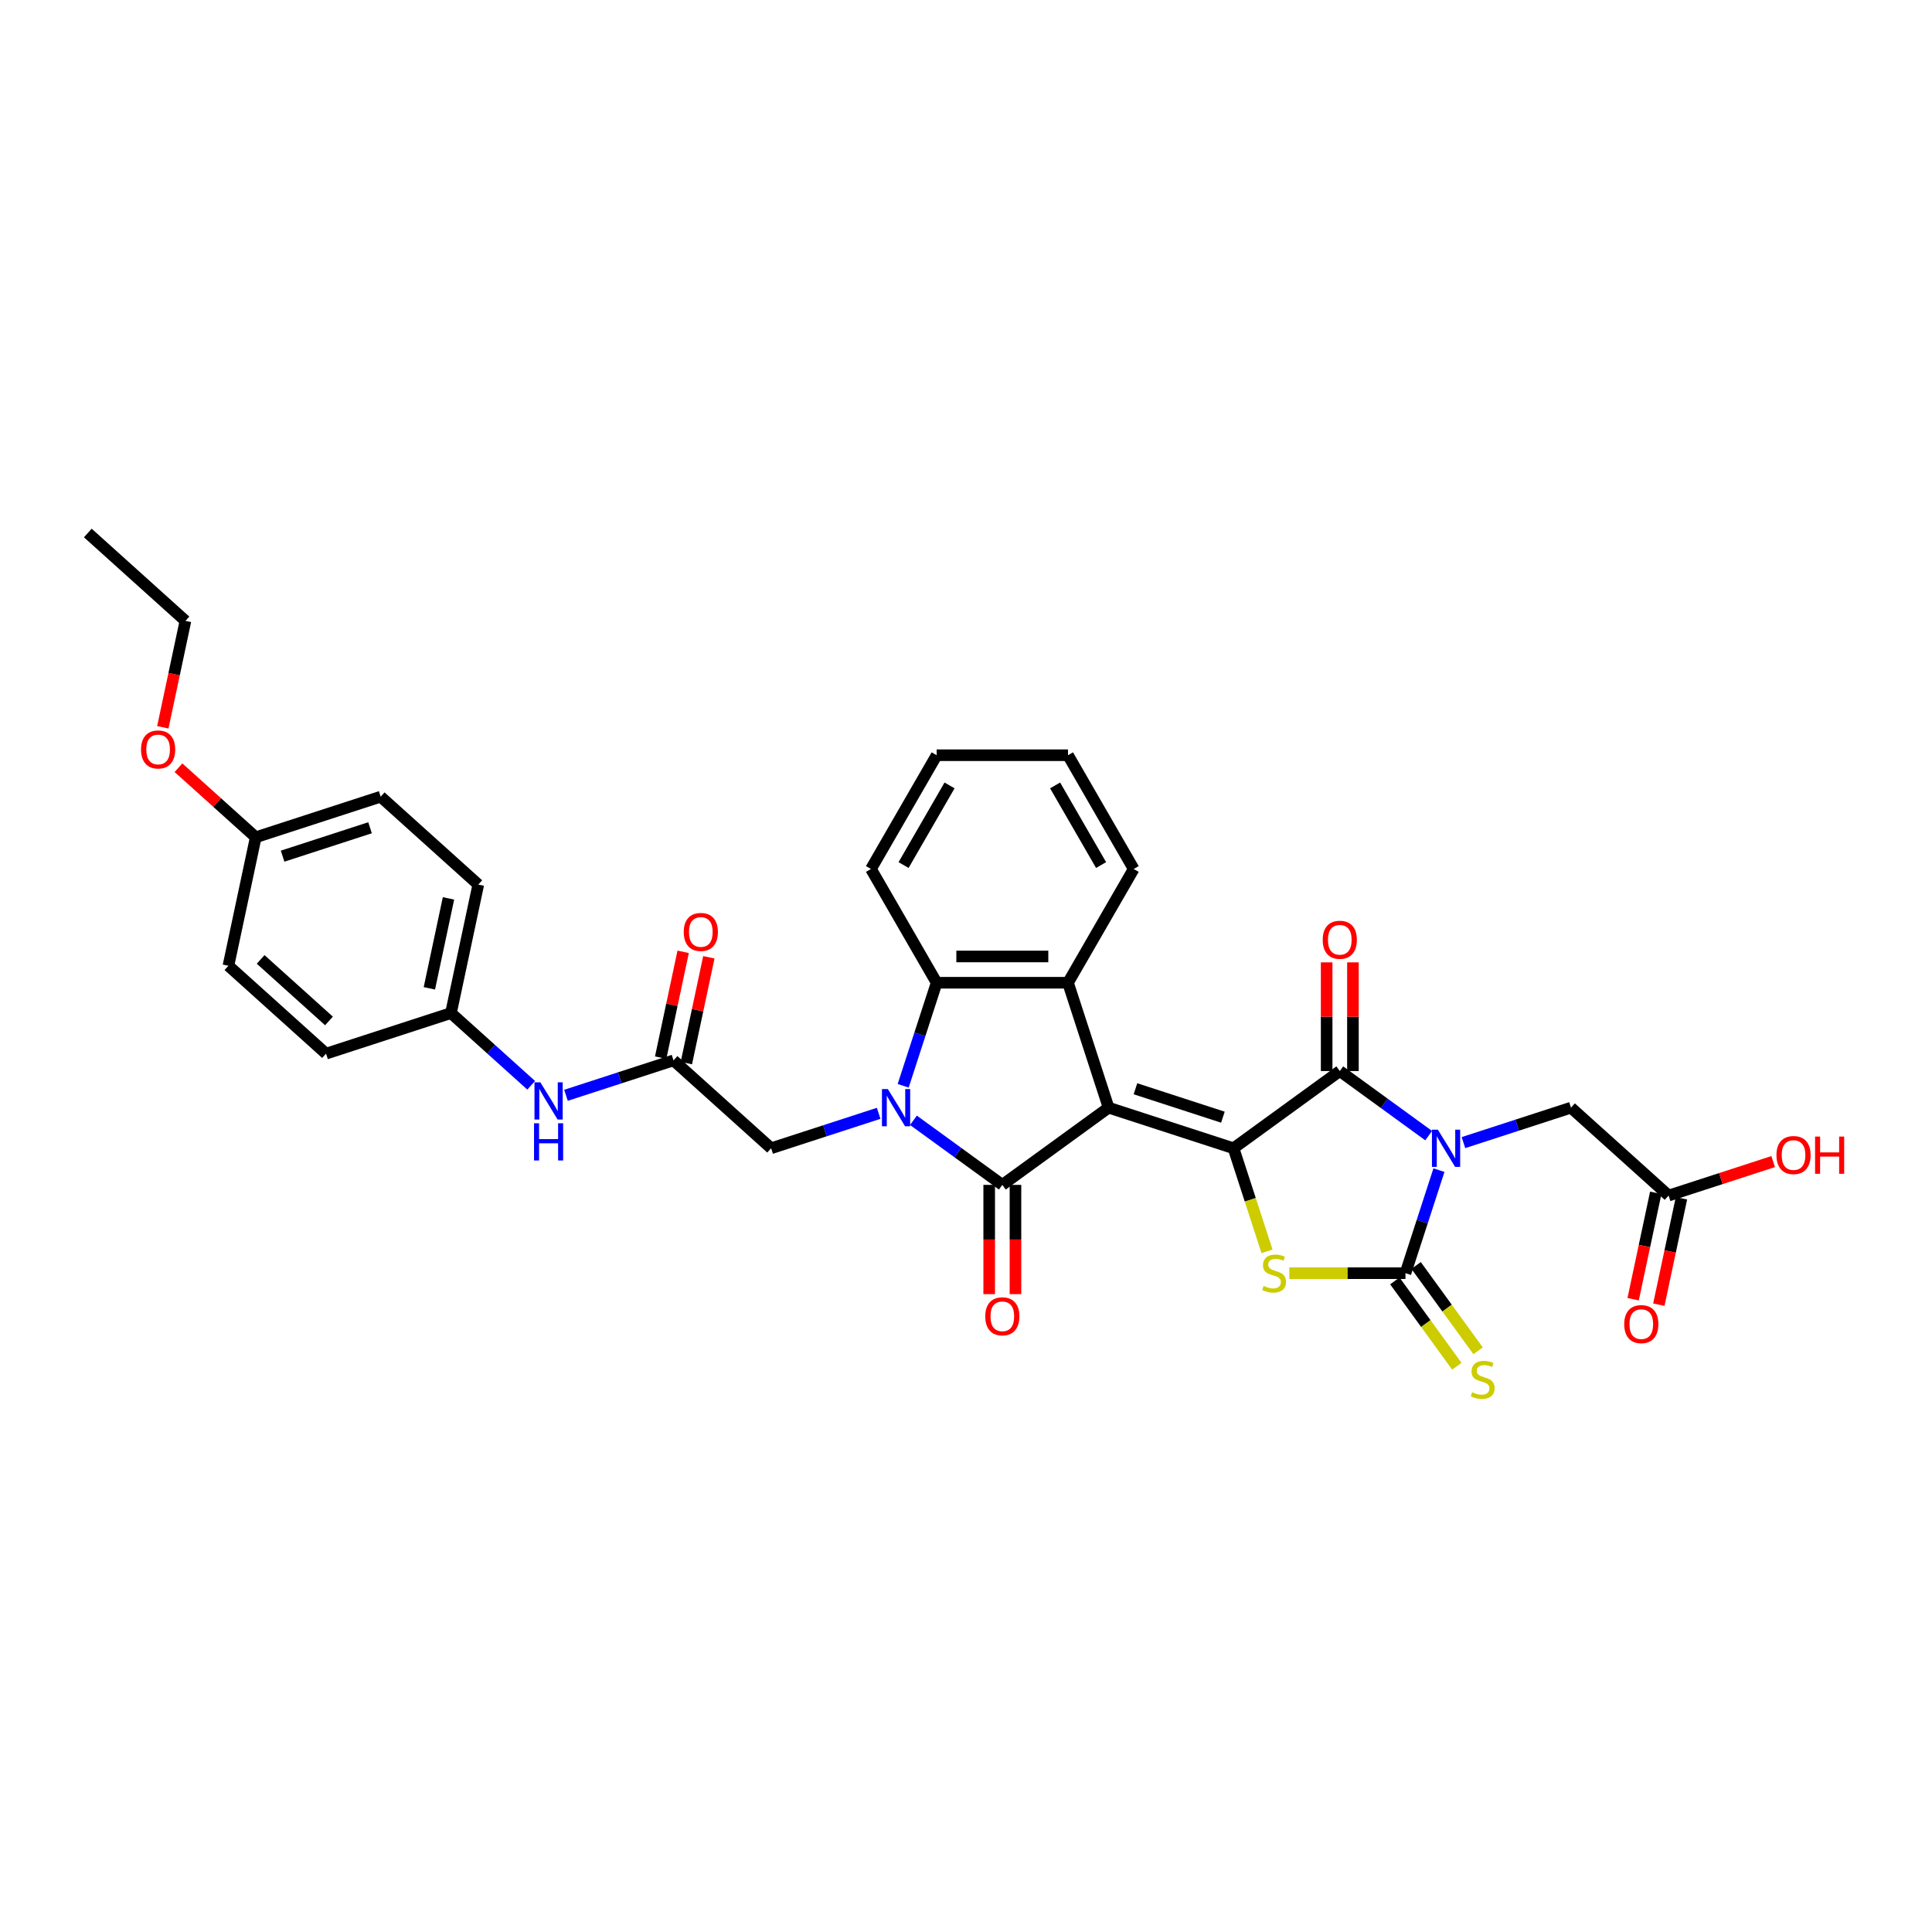 <?xml version='1.0' encoding='iso-8859-1'?>
<svg version='1.1' baseProfile='full'
              xmlns='http://www.w3.org/2000/svg'
                      xmlns:rdkit='http://www.rdkit.org/xml'
                      xmlns:xlink='http://www.w3.org/1999/xlink'
                  xml:space='preserve'
width='1000px' height='1000px' viewBox='0 0 1000 1000'>
<!-- END OF HEADER -->
<rect style='opacity:1.0;fill:#FFFFFF;stroke:none' width='1000' height='1000' x='0' y='0'> </rect>
<path class='bond-1' d='M 573.808,573.327 L 638.47,594.337' style='fill:none;fill-rule:evenodd;stroke:#000000;stroke-width:6px;stroke-linecap:butt;stroke-linejoin:miter;stroke-opacity:1' />
<path class='bond-1' d='M 587.709,563.546 L 632.972,578.253' style='fill:none;fill-rule:evenodd;stroke:#000000;stroke-width:6px;stroke-linecap:butt;stroke-linejoin:miter;stroke-opacity:1' />
<path class='bond-2' d='M 573.808,573.327 L 518.803,613.29' style='fill:none;fill-rule:evenodd;stroke:#000000;stroke-width:6px;stroke-linecap:butt;stroke-linejoin:miter;stroke-opacity:1' />
<path class='bond-7' d='M 573.808,573.327 L 552.798,508.665' style='fill:none;fill-rule:evenodd;stroke:#000000;stroke-width:6px;stroke-linecap:butt;stroke-linejoin:miter;stroke-opacity:1' />
<path class='bond-0' d='M 739.477,587.797 L 716.476,571.085' style='fill:none;fill-rule:evenodd;stroke:#0000FF;stroke-width:6px;stroke-linecap:butt;stroke-linejoin:miter;stroke-opacity:1' />
<path class='bond-0' d='M 716.476,571.085 L 693.474,554.374' style='fill:none;fill-rule:evenodd;stroke:#000000;stroke-width:6px;stroke-linecap:butt;stroke-linejoin:miter;stroke-opacity:1' />
<path class='bond-9' d='M 757.481,591.412 L 785.311,582.369' style='fill:none;fill-rule:evenodd;stroke:#0000FF;stroke-width:6px;stroke-linecap:butt;stroke-linejoin:miter;stroke-opacity:1' />
<path class='bond-9' d='M 785.311,582.369 L 813.141,573.327' style='fill:none;fill-rule:evenodd;stroke:#000000;stroke-width:6px;stroke-linecap:butt;stroke-linejoin:miter;stroke-opacity:1' />
<path class='bond-34' d='M 744.799,605.664 L 736.134,632.331' style='fill:none;fill-rule:evenodd;stroke:#0000FF;stroke-width:6px;stroke-linecap:butt;stroke-linejoin:miter;stroke-opacity:1' />
<path class='bond-34' d='M 736.134,632.331 L 727.469,658.999' style='fill:none;fill-rule:evenodd;stroke:#000000;stroke-width:6px;stroke-linecap:butt;stroke-linejoin:miter;stroke-opacity:1' />
<path class='bond-5' d='M 638.47,594.337 L 693.474,554.374' style='fill:none;fill-rule:evenodd;stroke:#000000;stroke-width:6px;stroke-linecap:butt;stroke-linejoin:miter;stroke-opacity:1' />
<path class='bond-6' d='M 638.47,594.337 L 647.139,621.018' style='fill:none;fill-rule:evenodd;stroke:#000000;stroke-width:6px;stroke-linecap:butt;stroke-linejoin:miter;stroke-opacity:1' />
<path class='bond-6' d='M 647.139,621.018 L 655.808,647.699' style='fill:none;fill-rule:evenodd;stroke:#CCCC00;stroke-width:6px;stroke-linecap:butt;stroke-linejoin:miter;stroke-opacity:1' />
<path class='bond-3' d='M 518.803,613.29 L 495.802,596.579' style='fill:none;fill-rule:evenodd;stroke:#000000;stroke-width:6px;stroke-linecap:butt;stroke-linejoin:miter;stroke-opacity:1' />
<path class='bond-3' d='M 495.802,596.579 L 472.8,579.867' style='fill:none;fill-rule:evenodd;stroke:#0000FF;stroke-width:6px;stroke-linecap:butt;stroke-linejoin:miter;stroke-opacity:1' />
<path class='bond-13' d='M 512.004,613.29 L 512.004,641.567' style='fill:none;fill-rule:evenodd;stroke:#000000;stroke-width:6px;stroke-linecap:butt;stroke-linejoin:miter;stroke-opacity:1' />
<path class='bond-13' d='M 512.004,641.567 L 512.004,669.844' style='fill:none;fill-rule:evenodd;stroke:#FF0000;stroke-width:6px;stroke-linecap:butt;stroke-linejoin:miter;stroke-opacity:1' />
<path class='bond-13' d='M 525.602,613.29 L 525.602,641.567' style='fill:none;fill-rule:evenodd;stroke:#000000;stroke-width:6px;stroke-linecap:butt;stroke-linejoin:miter;stroke-opacity:1' />
<path class='bond-13' d='M 525.602,641.567 L 525.602,669.844' style='fill:none;fill-rule:evenodd;stroke:#FF0000;stroke-width:6px;stroke-linecap:butt;stroke-linejoin:miter;stroke-opacity:1' />
<path class='bond-10' d='M 454.797,576.252 L 426.967,585.294' style='fill:none;fill-rule:evenodd;stroke:#0000FF;stroke-width:6px;stroke-linecap:butt;stroke-linejoin:miter;stroke-opacity:1' />
<path class='bond-10' d='M 426.967,585.294 L 399.137,594.337' style='fill:none;fill-rule:evenodd;stroke:#000000;stroke-width:6px;stroke-linecap:butt;stroke-linejoin:miter;stroke-opacity:1' />
<path class='bond-33' d='M 467.479,562 L 476.144,535.332' style='fill:none;fill-rule:evenodd;stroke:#0000FF;stroke-width:6px;stroke-linecap:butt;stroke-linejoin:miter;stroke-opacity:1' />
<path class='bond-33' d='M 476.144,535.332 L 484.808,508.665' style='fill:none;fill-rule:evenodd;stroke:#000000;stroke-width:6px;stroke-linecap:butt;stroke-linejoin:miter;stroke-opacity:1' />
<path class='bond-4' d='M 727.469,658.999 L 697.411,658.999' style='fill:none;fill-rule:evenodd;stroke:#000000;stroke-width:6px;stroke-linecap:butt;stroke-linejoin:miter;stroke-opacity:1' />
<path class='bond-4' d='M 697.411,658.999 L 667.353,658.999' style='fill:none;fill-rule:evenodd;stroke:#CCCC00;stroke-width:6px;stroke-linecap:butt;stroke-linejoin:miter;stroke-opacity:1' />
<path class='bond-12' d='M 721.969,662.995 L 738.014,685.079' style='fill:none;fill-rule:evenodd;stroke:#000000;stroke-width:6px;stroke-linecap:butt;stroke-linejoin:miter;stroke-opacity:1' />
<path class='bond-12' d='M 738.014,685.079 L 754.059,707.163' style='fill:none;fill-rule:evenodd;stroke:#CCCC00;stroke-width:6px;stroke-linecap:butt;stroke-linejoin:miter;stroke-opacity:1' />
<path class='bond-12' d='M 732.97,655.002 L 749.015,677.086' style='fill:none;fill-rule:evenodd;stroke:#000000;stroke-width:6px;stroke-linecap:butt;stroke-linejoin:miter;stroke-opacity:1' />
<path class='bond-12' d='M 749.015,677.086 L 765.06,699.17' style='fill:none;fill-rule:evenodd;stroke:#CCCC00;stroke-width:6px;stroke-linecap:butt;stroke-linejoin:miter;stroke-opacity:1' />
<path class='bond-15' d='M 700.273,554.374 L 700.273,526.246' style='fill:none;fill-rule:evenodd;stroke:#000000;stroke-width:6px;stroke-linecap:butt;stroke-linejoin:miter;stroke-opacity:1' />
<path class='bond-15' d='M 700.273,526.246 L 700.273,498.119' style='fill:none;fill-rule:evenodd;stroke:#FF0000;stroke-width:6px;stroke-linecap:butt;stroke-linejoin:miter;stroke-opacity:1' />
<path class='bond-15' d='M 686.675,554.374 L 686.675,526.246' style='fill:none;fill-rule:evenodd;stroke:#000000;stroke-width:6px;stroke-linecap:butt;stroke-linejoin:miter;stroke-opacity:1' />
<path class='bond-15' d='M 686.675,526.246 L 686.675,498.119' style='fill:none;fill-rule:evenodd;stroke:#FF0000;stroke-width:6px;stroke-linecap:butt;stroke-linejoin:miter;stroke-opacity:1' />
<path class='bond-8' d='M 552.798,508.665 L 484.808,508.665' style='fill:none;fill-rule:evenodd;stroke:#000000;stroke-width:6px;stroke-linecap:butt;stroke-linejoin:miter;stroke-opacity:1' />
<path class='bond-8' d='M 542.6,495.067 L 495.007,495.067' style='fill:none;fill-rule:evenodd;stroke:#000000;stroke-width:6px;stroke-linecap:butt;stroke-linejoin:miter;stroke-opacity:1' />
<path class='bond-20' d='M 552.798,508.665 L 586.793,449.784' style='fill:none;fill-rule:evenodd;stroke:#000000;stroke-width:6px;stroke-linecap:butt;stroke-linejoin:miter;stroke-opacity:1' />
<path class='bond-23' d='M 484.808,508.665 L 450.814,449.784' style='fill:none;fill-rule:evenodd;stroke:#000000;stroke-width:6px;stroke-linecap:butt;stroke-linejoin:miter;stroke-opacity:1' />
<path class='bond-14' d='M 813.141,573.327 L 863.667,618.821' style='fill:none;fill-rule:evenodd;stroke:#000000;stroke-width:6px;stroke-linecap:butt;stroke-linejoin:miter;stroke-opacity:1' />
<path class='bond-11' d='M 399.137,594.337 L 348.611,548.843' style='fill:none;fill-rule:evenodd;stroke:#000000;stroke-width:6px;stroke-linecap:butt;stroke-linejoin:miter;stroke-opacity:1' />
<path class='bond-16' d='M 348.611,548.843 L 320.781,557.885' style='fill:none;fill-rule:evenodd;stroke:#000000;stroke-width:6px;stroke-linecap:butt;stroke-linejoin:miter;stroke-opacity:1' />
<path class='bond-16' d='M 320.781,557.885 L 292.951,566.928' style='fill:none;fill-rule:evenodd;stroke:#0000FF;stroke-width:6px;stroke-linecap:butt;stroke-linejoin:miter;stroke-opacity:1' />
<path class='bond-17' d='M 355.261,550.257 L 361.082,522.872' style='fill:none;fill-rule:evenodd;stroke:#000000;stroke-width:6px;stroke-linecap:butt;stroke-linejoin:miter;stroke-opacity:1' />
<path class='bond-17' d='M 361.082,522.872 L 366.903,495.488' style='fill:none;fill-rule:evenodd;stroke:#FF0000;stroke-width:6px;stroke-linecap:butt;stroke-linejoin:miter;stroke-opacity:1' />
<path class='bond-17' d='M 341.96,547.429 L 347.781,520.045' style='fill:none;fill-rule:evenodd;stroke:#000000;stroke-width:6px;stroke-linecap:butt;stroke-linejoin:miter;stroke-opacity:1' />
<path class='bond-17' d='M 347.781,520.045 L 353.602,492.661' style='fill:none;fill-rule:evenodd;stroke:#FF0000;stroke-width:6px;stroke-linecap:butt;stroke-linejoin:miter;stroke-opacity:1' />
<path class='bond-18' d='M 857.016,617.407 L 851.164,644.941' style='fill:none;fill-rule:evenodd;stroke:#000000;stroke-width:6px;stroke-linecap:butt;stroke-linejoin:miter;stroke-opacity:1' />
<path class='bond-18' d='M 851.164,644.941 L 845.311,672.475' style='fill:none;fill-rule:evenodd;stroke:#FF0000;stroke-width:6px;stroke-linecap:butt;stroke-linejoin:miter;stroke-opacity:1' />
<path class='bond-18' d='M 870.317,620.234 L 864.465,647.768' style='fill:none;fill-rule:evenodd;stroke:#000000;stroke-width:6px;stroke-linecap:butt;stroke-linejoin:miter;stroke-opacity:1' />
<path class='bond-18' d='M 864.465,647.768 L 858.612,675.302' style='fill:none;fill-rule:evenodd;stroke:#FF0000;stroke-width:6px;stroke-linecap:butt;stroke-linejoin:miter;stroke-opacity:1' />
<path class='bond-22' d='M 863.667,618.821 L 890.729,610.028' style='fill:none;fill-rule:evenodd;stroke:#000000;stroke-width:6px;stroke-linecap:butt;stroke-linejoin:miter;stroke-opacity:1' />
<path class='bond-22' d='M 890.729,610.028 L 917.79,601.235' style='fill:none;fill-rule:evenodd;stroke:#FF0000;stroke-width:6px;stroke-linecap:butt;stroke-linejoin:miter;stroke-opacity:1' />
<path class='bond-19' d='M 274.947,561.748 L 254.185,543.053' style='fill:none;fill-rule:evenodd;stroke:#0000FF;stroke-width:6px;stroke-linecap:butt;stroke-linejoin:miter;stroke-opacity:1' />
<path class='bond-19' d='M 254.185,543.053 L 233.423,524.359' style='fill:none;fill-rule:evenodd;stroke:#000000;stroke-width:6px;stroke-linecap:butt;stroke-linejoin:miter;stroke-opacity:1' />
<path class='bond-24' d='M 233.423,524.359 L 168.761,545.369' style='fill:none;fill-rule:evenodd;stroke:#000000;stroke-width:6px;stroke-linecap:butt;stroke-linejoin:miter;stroke-opacity:1' />
<path class='bond-25' d='M 233.423,524.359 L 247.559,457.855' style='fill:none;fill-rule:evenodd;stroke:#000000;stroke-width:6px;stroke-linecap:butt;stroke-linejoin:miter;stroke-opacity:1' />
<path class='bond-25' d='M 222.242,511.556 L 232.138,465.004' style='fill:none;fill-rule:evenodd;stroke:#000000;stroke-width:6px;stroke-linecap:butt;stroke-linejoin:miter;stroke-opacity:1' />
<path class='bond-30' d='M 586.793,449.784 L 552.798,390.904' style='fill:none;fill-rule:evenodd;stroke:#000000;stroke-width:6px;stroke-linecap:butt;stroke-linejoin:miter;stroke-opacity:1' />
<path class='bond-30' d='M 569.917,447.751 L 546.121,406.535' style='fill:none;fill-rule:evenodd;stroke:#000000;stroke-width:6px;stroke-linecap:butt;stroke-linejoin:miter;stroke-opacity:1' />
<path class='bond-21' d='M 132.371,433.371 L 197.033,412.361' style='fill:none;fill-rule:evenodd;stroke:#000000;stroke-width:6px;stroke-linecap:butt;stroke-linejoin:miter;stroke-opacity:1' />
<path class='bond-21' d='M 146.272,443.152 L 191.535,428.445' style='fill:none;fill-rule:evenodd;stroke:#000000;stroke-width:6px;stroke-linecap:butt;stroke-linejoin:miter;stroke-opacity:1' />
<path class='bond-28' d='M 132.371,433.371 L 112.377,415.369' style='fill:none;fill-rule:evenodd;stroke:#000000;stroke-width:6px;stroke-linecap:butt;stroke-linejoin:miter;stroke-opacity:1' />
<path class='bond-28' d='M 112.377,415.369 L 92.383,397.366' style='fill:none;fill-rule:evenodd;stroke:#FF0000;stroke-width:6px;stroke-linecap:butt;stroke-linejoin:miter;stroke-opacity:1' />
<path class='bond-36' d='M 132.371,433.371 L 118.235,499.875' style='fill:none;fill-rule:evenodd;stroke:#000000;stroke-width:6px;stroke-linecap:butt;stroke-linejoin:miter;stroke-opacity:1' />
<path class='bond-35' d='M 450.814,449.784 L 484.808,390.904' style='fill:none;fill-rule:evenodd;stroke:#000000;stroke-width:6px;stroke-linecap:butt;stroke-linejoin:miter;stroke-opacity:1' />
<path class='bond-35' d='M 467.689,447.751 L 491.485,406.535' style='fill:none;fill-rule:evenodd;stroke:#000000;stroke-width:6px;stroke-linecap:butt;stroke-linejoin:miter;stroke-opacity:1' />
<path class='bond-27' d='M 168.761,545.369 L 118.235,499.875' style='fill:none;fill-rule:evenodd;stroke:#000000;stroke-width:6px;stroke-linecap:butt;stroke-linejoin:miter;stroke-opacity:1' />
<path class='bond-27' d='M 170.281,528.44 L 134.913,496.594' style='fill:none;fill-rule:evenodd;stroke:#000000;stroke-width:6px;stroke-linecap:butt;stroke-linejoin:miter;stroke-opacity:1' />
<path class='bond-26' d='M 247.559,457.855 L 197.033,412.361' style='fill:none;fill-rule:evenodd;stroke:#000000;stroke-width:6px;stroke-linecap:butt;stroke-linejoin:miter;stroke-opacity:1' />
<path class='bond-29' d='M 84.275,376.442 L 90.128,348.908' style='fill:none;fill-rule:evenodd;stroke:#FF0000;stroke-width:6px;stroke-linecap:butt;stroke-linejoin:miter;stroke-opacity:1' />
<path class='bond-29' d='M 90.128,348.908 L 95.981,321.374' style='fill:none;fill-rule:evenodd;stroke:#000000;stroke-width:6px;stroke-linecap:butt;stroke-linejoin:miter;stroke-opacity:1' />
<path class='bond-32' d='M 95.981,321.374 L 45.455,275.88' style='fill:none;fill-rule:evenodd;stroke:#000000;stroke-width:6px;stroke-linecap:butt;stroke-linejoin:miter;stroke-opacity:1' />
<path class='bond-31' d='M 552.798,390.904 L 484.808,390.904' style='fill:none;fill-rule:evenodd;stroke:#000000;stroke-width:6px;stroke-linecap:butt;stroke-linejoin:miter;stroke-opacity:1' />
<path  class='atom-1' d='M 744.223 584.709
L 750.532 594.908
Q 751.158 595.914, 752.164 597.736
Q 753.17 599.558, 753.225 599.667
L 753.225 584.709
L 755.781 584.709
L 755.781 603.964
L 753.143 603.964
L 746.371 592.814
Q 745.583 591.508, 744.74 590.013
Q 743.924 588.517, 743.679 588.055
L 743.679 603.964
L 741.177 603.964
L 741.177 584.709
L 744.223 584.709
' fill='#0000FF'/>
<path  class='atom-4' d='M 459.542 563.7
L 465.852 573.898
Q 466.477 574.904, 467.484 576.726
Q 468.49 578.548, 468.544 578.657
L 468.544 563.7
L 471.101 563.7
L 471.101 582.954
L 468.463 582.954
L 461.691 571.804
Q 460.902 570.499, 460.059 569.003
Q 459.243 567.507, 458.999 567.045
L 458.999 582.954
L 456.497 582.954
L 456.497 563.7
L 459.542 563.7
' fill='#0000FF'/>
<path  class='atom-7' d='M 654.04 665.607
Q 654.258 665.689, 655.155 666.07
Q 656.053 666.45, 657.032 666.695
Q 658.038 666.913, 659.017 666.913
Q 660.839 666.913, 661.9 666.042
Q 662.961 665.145, 662.961 663.595
Q 662.961 662.534, 662.417 661.881
Q 661.9 661.229, 661.084 660.875
Q 660.268 660.522, 658.909 660.114
Q 657.195 659.597, 656.162 659.107
Q 655.155 658.618, 654.421 657.584
Q 653.714 656.551, 653.714 654.81
Q 653.714 652.39, 655.346 650.894
Q 657.005 649.399, 660.268 649.399
Q 662.498 649.399, 665.028 650.459
L 664.402 652.553
Q 662.09 651.601, 660.35 651.601
Q 658.473 651.601, 657.44 652.39
Q 656.406 653.152, 656.434 654.484
Q 656.434 655.518, 656.95 656.143
Q 657.494 656.769, 658.256 657.122
Q 659.044 657.476, 660.35 657.884
Q 662.09 658.428, 663.124 658.971
Q 664.157 659.515, 664.892 660.63
Q 665.653 661.718, 665.653 663.595
Q 665.653 666.26, 663.858 667.701
Q 662.09 669.115, 659.126 669.115
Q 657.413 669.115, 656.107 668.735
Q 654.829 668.381, 653.306 667.756
L 654.04 665.607
' fill='#CCCC00'/>
<path  class='atom-13' d='M 761.993 720.612
Q 762.211 720.693, 763.108 721.074
Q 764.006 721.455, 764.985 721.7
Q 765.991 721.917, 766.97 721.917
Q 768.792 721.917, 769.853 721.047
Q 770.913 720.15, 770.913 718.599
Q 770.913 717.539, 770.369 716.886
Q 769.853 716.233, 769.037 715.88
Q 768.221 715.526, 766.861 715.118
Q 765.148 714.602, 764.114 714.112
Q 763.108 713.623, 762.374 712.589
Q 761.667 711.556, 761.667 709.815
Q 761.667 707.395, 763.299 705.899
Q 764.957 704.403, 768.221 704.403
Q 770.451 704.403, 772.98 705.464
L 772.355 707.558
Q 770.043 706.606, 768.303 706.606
Q 766.426 706.606, 765.393 707.395
Q 764.359 708.156, 764.386 709.489
Q 764.386 710.522, 764.903 711.148
Q 765.447 711.773, 766.209 712.127
Q 766.997 712.48, 768.303 712.888
Q 770.043 713.432, 771.077 713.976
Q 772.11 714.52, 772.844 715.635
Q 773.606 716.723, 773.606 718.599
Q 773.606 721.265, 771.811 722.706
Q 770.043 724.12, 767.079 724.12
Q 765.365 724.12, 764.06 723.739
Q 762.782 723.386, 761.259 722.76
L 761.993 720.612
' fill='#CCCC00'/>
<path  class='atom-14' d='M 509.965 681.334
Q 509.965 676.711, 512.249 674.127
Q 514.533 671.543, 518.803 671.543
Q 523.073 671.543, 525.357 674.127
Q 527.642 676.711, 527.642 681.334
Q 527.642 686.012, 525.33 688.677
Q 523.019 691.315, 518.803 691.315
Q 514.561 691.315, 512.249 688.677
Q 509.965 686.039, 509.965 681.334
M 518.803 689.139
Q 521.74 689.139, 523.318 687.181
Q 524.922 685.196, 524.922 681.334
Q 524.922 677.554, 523.318 675.65
Q 521.74 673.719, 518.803 673.719
Q 515.866 673.719, 514.262 675.623
Q 512.684 677.527, 512.684 681.334
Q 512.684 685.223, 514.262 687.181
Q 515.866 689.139, 518.803 689.139
' fill='#FF0000'/>
<path  class='atom-16' d='M 684.636 486.438
Q 684.636 481.815, 686.92 479.232
Q 689.205 476.648, 693.474 476.648
Q 697.744 476.648, 700.029 479.232
Q 702.313 481.815, 702.313 486.438
Q 702.313 491.116, 700.001 493.781
Q 697.69 496.419, 693.474 496.419
Q 689.232 496.419, 686.92 493.781
Q 684.636 491.143, 684.636 486.438
M 693.474 494.244
Q 696.412 494.244, 697.989 492.286
Q 699.593 490.3, 699.593 486.438
Q 699.593 482.658, 697.989 480.755
Q 696.412 478.824, 693.474 478.824
Q 690.537 478.824, 688.933 480.727
Q 687.355 482.631, 687.355 486.438
Q 687.355 490.327, 688.933 492.286
Q 690.537 494.244, 693.474 494.244
' fill='#FF0000'/>
<path  class='atom-17' d='M 279.693 560.226
L 286.002 570.424
Q 286.628 571.43, 287.634 573.252
Q 288.64 575.074, 288.695 575.183
L 288.695 560.226
L 291.251 560.226
L 291.251 579.48
L 288.613 579.48
L 281.841 568.33
Q 281.053 567.024, 280.209 565.529
Q 279.394 564.033, 279.149 563.571
L 279.149 579.48
L 276.647 579.48
L 276.647 560.226
L 279.693 560.226
' fill='#0000FF'/>
<path  class='atom-17' d='M 276.416 581.406
L 279.026 581.406
L 279.026 589.592
L 288.871 589.592
L 288.871 581.406
L 291.482 581.406
L 291.482 600.66
L 288.871 600.66
L 288.871 591.767
L 279.026 591.767
L 279.026 600.66
L 276.416 600.66
L 276.416 581.406
' fill='#0000FF'/>
<path  class='atom-18' d='M 353.908 482.394
Q 353.908 477.77, 356.192 475.187
Q 358.477 472.603, 362.747 472.603
Q 367.016 472.603, 369.301 475.187
Q 371.585 477.77, 371.585 482.394
Q 371.585 487.071, 369.274 489.736
Q 366.962 492.374, 362.747 492.374
Q 358.504 492.374, 356.192 489.736
Q 353.908 487.098, 353.908 482.394
M 362.747 490.199
Q 365.684 490.199, 367.261 488.241
Q 368.866 486.255, 368.866 482.394
Q 368.866 478.613, 367.261 476.71
Q 365.684 474.779, 362.747 474.779
Q 359.809 474.779, 358.205 476.682
Q 356.627 478.586, 356.627 482.394
Q 356.627 486.283, 358.205 488.241
Q 359.809 490.199, 362.747 490.199
' fill='#FF0000'/>
<path  class='atom-19' d='M 840.692 685.379
Q 840.692 680.756, 842.977 678.172
Q 845.261 675.588, 849.531 675.588
Q 853.801 675.588, 856.085 678.172
Q 858.37 680.756, 858.37 685.379
Q 858.37 690.057, 856.058 692.722
Q 853.746 695.36, 849.531 695.36
Q 845.289 695.36, 842.977 692.722
Q 840.692 690.084, 840.692 685.379
M 849.531 693.184
Q 852.468 693.184, 854.046 691.226
Q 855.65 689.241, 855.65 685.379
Q 855.65 681.599, 854.046 679.695
Q 852.468 677.764, 849.531 677.764
Q 846.594 677.764, 844.989 679.668
Q 843.412 681.571, 843.412 685.379
Q 843.412 689.268, 844.989 691.226
Q 846.594 693.184, 849.531 693.184
' fill='#FF0000'/>
<path  class='atom-23' d='M 919.49 597.865
Q 919.49 593.242, 921.775 590.658
Q 924.059 588.075, 928.329 588.075
Q 932.598 588.075, 934.883 590.658
Q 937.167 593.242, 937.167 597.865
Q 937.167 602.543, 934.856 605.208
Q 932.544 607.846, 928.329 607.846
Q 924.086 607.846, 921.775 605.208
Q 919.49 602.57, 919.49 597.865
M 928.329 605.67
Q 931.266 605.67, 932.843 603.712
Q 934.448 601.727, 934.448 597.865
Q 934.448 594.085, 932.843 592.181
Q 931.266 590.25, 928.329 590.25
Q 925.392 590.25, 923.787 592.154
Q 922.21 594.058, 922.21 597.865
Q 922.21 601.754, 923.787 603.712
Q 925.392 605.67, 928.329 605.67
' fill='#FF0000'/>
<path  class='atom-23' d='M 939.479 588.292
L 942.09 588.292
L 942.09 596.478
L 951.935 596.478
L 951.935 588.292
L 954.545 588.292
L 954.545 607.547
L 951.935 607.547
L 951.935 598.654
L 942.09 598.654
L 942.09 607.547
L 939.479 607.547
L 939.479 588.292
' fill='#FF0000'/>
<path  class='atom-29' d='M 73.006 387.932
Q 73.006 383.309, 75.291 380.725
Q 77.575 378.141, 81.845 378.141
Q 86.115 378.141, 88.399 380.725
Q 90.683 383.309, 90.683 387.932
Q 90.683 392.61, 88.372 395.275
Q 86.06 397.913, 81.845 397.913
Q 77.602 397.913, 75.291 395.275
Q 73.006 392.637, 73.006 387.932
M 81.845 395.737
Q 84.782 395.737, 86.359 393.779
Q 87.964 391.794, 87.964 387.932
Q 87.964 384.152, 86.359 382.248
Q 84.782 380.317, 81.845 380.317
Q 78.908 380.317, 77.303 382.221
Q 75.726 384.124, 75.726 387.932
Q 75.726 391.821, 77.303 393.779
Q 78.908 395.737, 81.845 395.737
' fill='#FF0000'/>
</svg>
